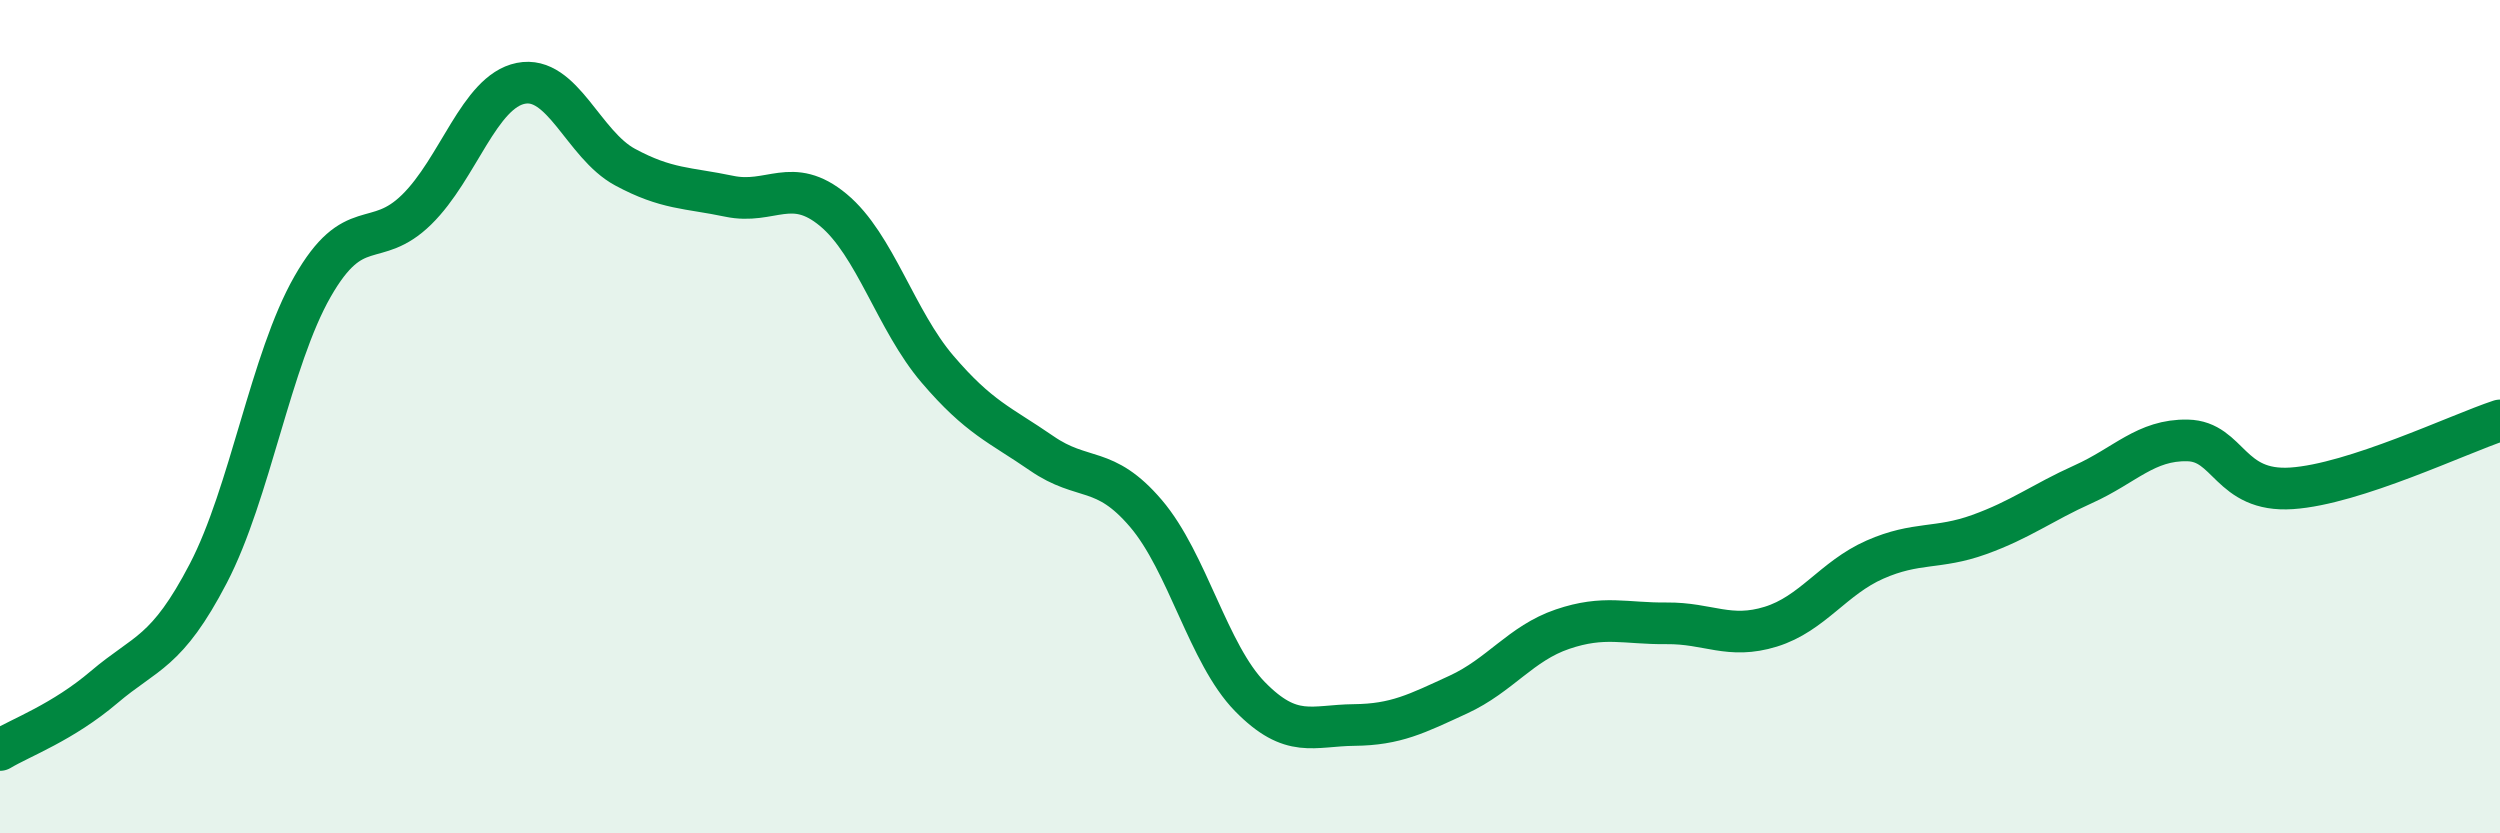 
    <svg width="60" height="20" viewBox="0 0 60 20" xmlns="http://www.w3.org/2000/svg">
      <path
        d="M 0,18 C 0.5,17.7 1.5,17.34 2.5,16.49 C 3.5,15.64 4,15.68 5,13.76 C 6,11.84 6.5,8.63 7.5,6.88 C 8.5,5.13 9,6.01 10,5.03 C 11,4.05 11.5,2.2 12.5,2 C 13.5,1.8 14,3.47 15,4.01 C 16,4.55 16.5,4.5 17.5,4.71 C 18.5,4.92 19,4.21 20,5.04 C 21,5.87 21.5,7.69 22.5,8.86 C 23.5,10.03 24,10.19 25,10.88 C 26,11.57 26.5,11.15 27.5,12.32 C 28.5,13.49 29,15.7 30,16.72 C 31,17.74 31.5,17.41 32.5,17.4 C 33.5,17.39 34,17.13 35,16.67 C 36,16.21 36.5,15.44 37.5,15.1 C 38.5,14.76 39,14.97 40,14.96 C 41,14.95 41.5,15.35 42.5,15.04 C 43.5,14.73 44,13.87 45,13.43 C 46,12.99 46.5,13.19 47.5,12.83 C 48.5,12.47 49,12.07 50,11.62 C 51,11.17 51.5,10.55 52.5,10.57 C 53.5,10.59 53.5,11.82 55,11.72 C 56.5,11.62 59,10.42 60,10.09L60 20L0 20Z"
        fill="#008740"
        opacity="0.1"
        stroke-linecap="round"
        stroke-linejoin="round"
      />
      <path
        d="M 0,18 C 0.5,17.7 1.5,17.34 2.5,16.49 C 3.5,15.64 4,15.68 5,13.76 C 6,11.84 6.5,8.63 7.5,6.88 C 8.5,5.13 9,6.01 10,5.03 C 11,4.05 11.5,2.2 12.5,2 C 13.5,1.8 14,3.47 15,4.01 C 16,4.55 16.5,4.5 17.5,4.71 C 18.5,4.92 19,4.21 20,5.04 C 21,5.87 21.5,7.69 22.5,8.86 C 23.5,10.03 24,10.19 25,10.88 C 26,11.57 26.5,11.15 27.5,12.32 C 28.5,13.49 29,15.7 30,16.72 C 31,17.74 31.5,17.41 32.5,17.4 C 33.5,17.39 34,17.13 35,16.67 C 36,16.21 36.5,15.44 37.5,15.1 C 38.5,14.76 39,14.97 40,14.96 C 41,14.95 41.5,15.35 42.5,15.04 C 43.5,14.73 44,13.87 45,13.43 C 46,12.99 46.5,13.19 47.5,12.83 C 48.5,12.47 49,12.07 50,11.62 C 51,11.17 51.5,10.55 52.5,10.57 C 53.5,10.59 53.5,11.82 55,11.72 C 56.5,11.62 59,10.42 60,10.09"
        stroke="#008740"
        stroke-width="1"
        fill="none"
        stroke-linecap="round"
        stroke-linejoin="round"
      />
    </svg>
  